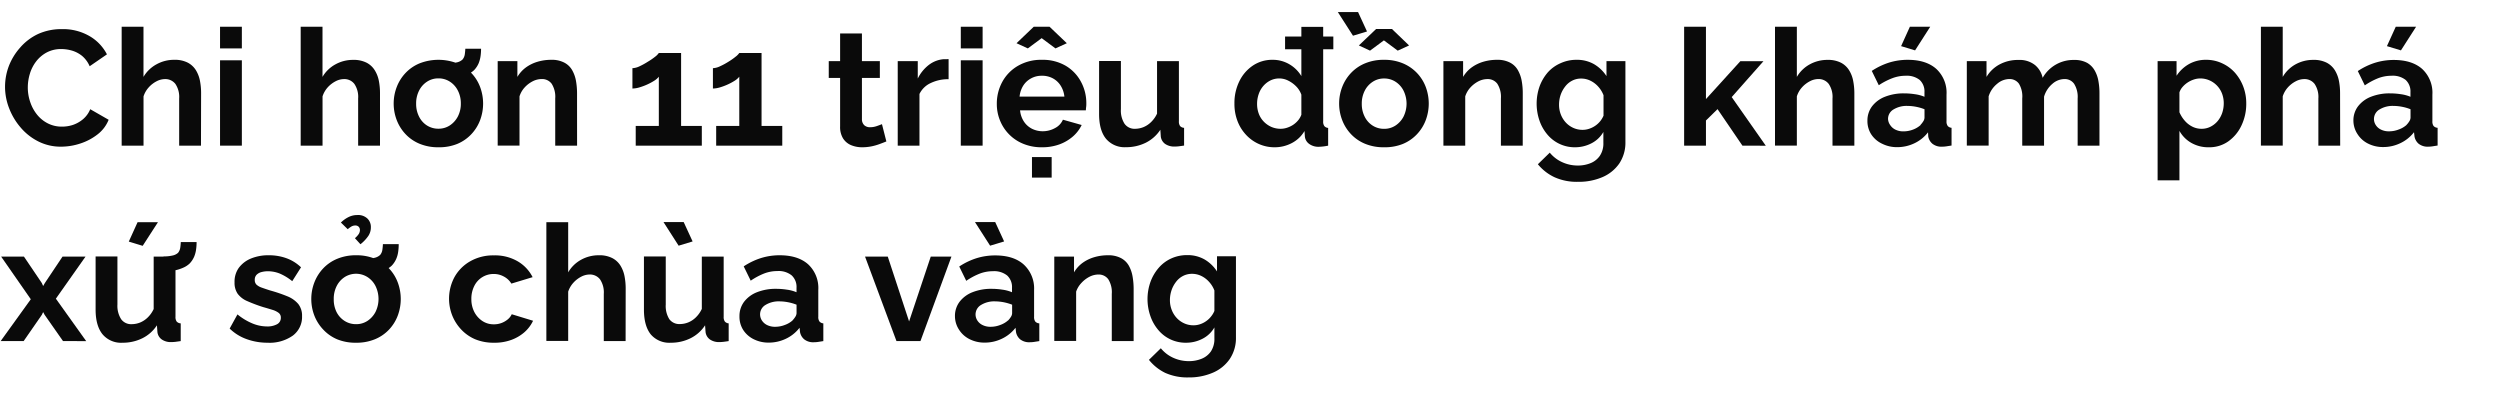 <svg xmlns="http://www.w3.org/2000/svg" viewBox="0 0 660 106"><path d="M1.33,22.93a15.54,15.54,0,0,1,1-5.48,16,16,0,0,1,3-4.9A14.28,14.28,0,0,1,10,9a14.84,14.84,0,0,1,6.36-1.31,13.91,13.91,0,0,1,7.29,1.85,11.8,11.8,0,0,1,4.58,4.81l-4.56,3.14a7.33,7.33,0,0,0-2-2.73A7.73,7.73,0,0,0,19,13.36a10.2,10.2,0,0,0-2.8-.41,8,8,0,0,0-3.89.91,8.67,8.67,0,0,0-2.77,2.36,10.1,10.1,0,0,0-1.66,3.27,12.54,12.54,0,0,0-.54,3.61A11.81,11.81,0,0,0,8,27a10.6,10.6,0,0,0,1.83,3.32,8.66,8.66,0,0,0,2.83,2.27,8,8,0,0,0,3.64.84A9.23,9.23,0,0,0,19.18,33a8.27,8.27,0,0,0,2.71-1.51,6.76,6.76,0,0,0,1.93-2.66l4.86,2.79a9.08,9.08,0,0,1-2.94,3.87,14.77,14.77,0,0,1-4.58,2.41,16.25,16.25,0,0,1-5,.82,13.07,13.07,0,0,1-6-1.36A14.88,14.88,0,0,1,5.48,33.7a17.18,17.18,0,0,1-3.05-5.07A15.64,15.64,0,0,1,1.33,22.93Z" fill="#0a0a0a"/><path d="M53.06,38.45H47.3V26a6.15,6.15,0,0,0-1-3.85,3.36,3.36,0,0,0-2.78-1.27,4.91,4.91,0,0,0-2.19.58,7.32,7.32,0,0,0-2.08,1.62,6.52,6.52,0,0,0-1.36,2.37v13H32.12V7.06h5.76V20.3A8.89,8.89,0,0,1,41.28,17,9.53,9.53,0,0,1,46,15.79a7.45,7.45,0,0,1,3.57.75,5.6,5.6,0,0,1,2.15,2,8.36,8.36,0,0,1,1.07,2.8,17,17,0,0,1,.3,3.21Z" fill="#0a0a0a"/><path d="M58.09,12.78V7.06h5.76v5.72Zm0,25.67V15.92h5.76V38.45Z" fill="#0a0a0a"/><path d="M100.32,38.45H94.55V26a6.09,6.09,0,0,0-1-3.85,3.32,3.32,0,0,0-2.77-1.27,4.85,4.85,0,0,0-2.19.58,7.36,7.36,0,0,0-2.09,1.62,6.5,6.5,0,0,0-1.35,2.37v13H79.38V7.06h5.76V20.3A8.82,8.82,0,0,1,88.54,17a9.52,9.52,0,0,1,4.68-1.19,7.45,7.45,0,0,1,3.57.75,5.53,5.53,0,0,1,2.15,2,8.17,8.17,0,0,1,1.08,2.8,17,17,0,0,1,.3,3.21Z" fill="#0a0a0a"/><path d="M115.75,38.88a12.72,12.72,0,0,1-4.94-.91,10.72,10.72,0,0,1-3.72-2.53,11.29,11.29,0,0,1-2.34-3.7,12.21,12.21,0,0,1,0-8.8,11.19,11.19,0,0,1,2.34-3.7,10.72,10.72,0,0,1,3.72-2.53,13.7,13.7,0,0,1,9.87,0,11.11,11.11,0,0,1,3.72,2.53,10.87,10.87,0,0,1,2.34,3.7,12.5,12.5,0,0,1,0,8.8,11.07,11.07,0,0,1-2.32,3.7A10.72,10.72,0,0,1,120.7,38,12.73,12.73,0,0,1,115.75,38.88Zm-5.89-11.52a7.36,7.36,0,0,0,.78,3.44,5.82,5.82,0,0,0,2.1,2.34,5.55,5.55,0,0,0,3,.84,5.4,5.4,0,0,0,3-.86,6.32,6.32,0,0,0,2.13-2.36,7.24,7.24,0,0,0,.79-3.44,7.25,7.25,0,0,0-.79-3.42,6,6,0,0,0-2.13-2.36,5.47,5.47,0,0,0-3-.85,5.41,5.41,0,0,0-3,.87,6,6,0,0,0-2.1,2.36A7.36,7.36,0,0,0,109.86,27.36Zm8.35-6.67.08-4a9.73,9.73,0,0,0,2.41-.24,3.15,3.15,0,0,0,1.42-.75,2.81,2.81,0,0,0,.58-1.31q.1-.7.15-1.53H127a14.37,14.37,0,0,1-.13,1.94,7.93,7.93,0,0,1-.51,1.91,6.22,6.22,0,0,1-1.17,1.78,5.83,5.83,0,0,1-1.74,1.14,11.35,11.35,0,0,1-2.45.76A15.14,15.14,0,0,1,118.21,20.69Z" fill="#0a0a0a"/><path d="M152.35,38.45h-5.77V26a6.4,6.4,0,0,0-.94-3.89A3.13,3.13,0,0,0,143,20.87a5.26,5.26,0,0,0-2.35.58,7.53,7.53,0,0,0-2.13,1.62,6.27,6.27,0,0,0-1.37,2.37v13h-5.76V16.14h5.2V20.3a8.42,8.42,0,0,1,2.19-2.45,10.09,10.09,0,0,1,3.08-1.53,12.62,12.62,0,0,1,3.67-.53,7.07,7.07,0,0,1,3.46.75,5.12,5.12,0,0,1,2.07,2,8.89,8.89,0,0,1,1,2.82,18.82,18.82,0,0,1,.28,3.19Z" fill="#0a0a0a"/><path d="M185.28,33.25v5.2H167.83v-5.2h6.1v-13a4.59,4.59,0,0,1-1.2,1.05,14.5,14.5,0,0,1-1.85,1,15.79,15.79,0,0,1-2.07.77,6.64,6.64,0,0,1-1.85.3V18a4.8,4.8,0,0,0,1.88-.5A18,18,0,0,0,171,16.31,16.6,16.6,0,0,0,172.92,15a4.37,4.37,0,0,0,1-1h5.89V33.25Z" fill="#0a0a0a"/><path d="M206.52,33.25v5.2H189.07v-5.2h6.1v-13a4.59,4.59,0,0,1-1.2,1.05,14.5,14.5,0,0,1-1.85,1,16.21,16.21,0,0,1-2.06.77,6.75,6.75,0,0,1-1.85.3V18a4.75,4.75,0,0,0,1.87-.5,18,18,0,0,0,2.19-1.18A16.6,16.6,0,0,0,194.16,15a4.37,4.37,0,0,0,1-1h5.89V33.25Z" fill="#0a0a0a"/><path d="M234,37.34c-.49.2-1.08.43-1.76.68a14.39,14.39,0,0,1-2.22.63,12.71,12.71,0,0,1-2.38.23,7.57,7.57,0,0,1-2.93-.55,4.6,4.6,0,0,1-2.13-1.77,5.71,5.71,0,0,1-.79-3.17V20.57h-3V16.14h3V8.83h5.76v7.31h4.73v4.43h-4.73V31.43a2.16,2.16,0,0,0,.65,1.66,2.23,2.23,0,0,0,1.5.5,5.29,5.29,0,0,0,1.76-.3q.87-.3,1.38-.51Z" fill="#0a0a0a"/><path d="M250.43,20.91a10.56,10.56,0,0,0-4.69,1,6.12,6.12,0,0,0-3,2.9V38.45H237V16.14h5.29v4.6a10.18,10.18,0,0,1,3-3.66,7.42,7.42,0,0,1,3.91-1.46H250a2.52,2.52,0,0,1,.43,0Z" fill="#0a0a0a"/><path d="M253.65,12.78V7.06h5.76v5.72Zm0,25.67V15.92h5.76V38.45Z" fill="#0a0a0a"/><path d="M275.06,38.88a12.62,12.62,0,0,1-4.9-.91A11.08,11.08,0,0,1,264,31.8a11.39,11.39,0,0,1-.84-4.35,12,12,0,0,1,1.44-5.83,10.93,10.93,0,0,1,4.12-4.23,12.18,12.18,0,0,1,6.35-1.6,12,12,0,0,1,6.32,1.6,10.79,10.79,0,0,1,4,4.22,11.79,11.79,0,0,1,1.4,5.64c0,.34,0,.69-.05,1s-.05.65-.08.88H269.3a6.44,6.44,0,0,0,1,2.94A5.55,5.55,0,0,0,272.46,34a6.34,6.34,0,0,0,2.82.65,6.64,6.64,0,0,0,3.25-.84,4.47,4.47,0,0,0,2.08-2.21L285.56,33a9.44,9.44,0,0,1-2.35,3.06,11.36,11.36,0,0,1-3.59,2.08A13.22,13.22,0,0,1,275.06,38.88Zm-6.7-27.47,4.55-4.35h4.17l4.56,4.35-3,1.37L275,10.07l-3.65,2.71Zm.81,14.1H281a6.65,6.65,0,0,0-1-2.92,5.53,5.53,0,0,0-2.09-1.93A5.9,5.9,0,0,0,275,20a5.66,5.66,0,0,0-2.81.7,5.55,5.55,0,0,0-2.07,1.93A6.65,6.65,0,0,0,269.17,25.51Zm3.27,21.37V41.46h5.2v5.42Z" fill="#0a0a0a"/><path d="M290.16,30.11v-14h5.76v12.7a6.45,6.45,0,0,0,.95,3.85A3.24,3.24,0,0,0,299.66,34a6,6,0,0,0,2.22-.44,6.32,6.32,0,0,0,2-1.33A7.46,7.46,0,0,0,305.46,30V16.14h5.77V32a2,2,0,0,0,.32,1.28,1.55,1.55,0,0,0,1.05.47v4.68c-.57.09-1.05.15-1.44.2a10.24,10.24,0,0,1-1.05.06,4.2,4.2,0,0,1-2.52-.7,2.81,2.81,0,0,1-1.14-1.94l-.12-1.79a9.88,9.88,0,0,1-3.87,3.43,11.62,11.62,0,0,1-5.21,1.17A6.41,6.41,0,0,1,292,36.65Q290.16,34.41,290.16,30.11Z" fill="#0a0a0a"/><path d="M325.89,27.32a13,13,0,0,1,1.29-5.85,10.48,10.48,0,0,1,3.57-4.15,9.11,9.11,0,0,1,5.2-1.53,8.62,8.62,0,0,1,4.5,1.21,8.93,8.93,0,0,1,3.11,3.09v-13h5.76V32a2,2,0,0,0,.31,1.29,1.46,1.46,0,0,0,1,.48v4.68a13.16,13.16,0,0,1-2.45.3,4.1,4.1,0,0,1-2.56-.76,2.74,2.74,0,0,1-1.14-2l-.09-1.4a8.34,8.34,0,0,1-3.37,3.19,9.64,9.64,0,0,1-4.45,1.1,10.09,10.09,0,0,1-4.28-.89,10.3,10.3,0,0,1-3.4-2.47,11,11,0,0,1-2.23-3.67A12.55,12.55,0,0,1,325.89,27.32Zm17.67,3V25a5.9,5.9,0,0,0-1.37-2.19,7.79,7.79,0,0,0-2.11-1.53,5.22,5.22,0,0,0-2.32-.57,5.31,5.31,0,0,0-2.41.55,6.1,6.1,0,0,0-1.87,1.48,6.38,6.38,0,0,0-1.2,2.15,7.86,7.86,0,0,0-.41,2.57,7.3,7.3,0,0,0,.45,2.56,6,6,0,0,0,1.31,2.08,6.39,6.39,0,0,0,2,1.4,6.13,6.13,0,0,0,2.47.5,5.39,5.39,0,0,0,1.66-.27,6.8,6.8,0,0,0,1.59-.75,6.22,6.22,0,0,0,1.33-1.18A5,5,0,0,0,343.56,30.29ZM339.26,13V9.64H352V13Z" fill="#0a0a0a"/><path d="M353.19,3.19h5.34l2.36,5.12-3.7,1.12Zm12.22,35.69a12.73,12.73,0,0,1-5-.91,10.72,10.72,0,0,1-3.72-2.53,11.29,11.29,0,0,1-2.34-3.7,12.21,12.21,0,0,1,0-8.8,11.19,11.19,0,0,1,2.34-3.7,10.72,10.72,0,0,1,3.72-2.53,12.73,12.73,0,0,1,5-.92,12.58,12.58,0,0,1,4.92.92,10.91,10.91,0,0,1,6.06,6.23,12.5,12.5,0,0,1,0,8.8,11.07,11.07,0,0,1-2.32,3.7A10.72,10.72,0,0,1,370.35,38,12.72,12.72,0,0,1,365.41,38.88ZM358.74,12l4.56-4.35h4.17L372,12l-3,1.37-3.65-2.71-3.66,2.71Zm.77,15.39a7.36,7.36,0,0,0,.78,3.44,5.84,5.84,0,0,0,2.11,2.34,5.5,5.5,0,0,0,3,.84,5.36,5.36,0,0,0,3-.86,6.32,6.32,0,0,0,2.13-2.36,7.75,7.75,0,0,0,0-6.86,6,6,0,0,0-2.13-2.36,5.44,5.44,0,0,0-3-.85,5.36,5.36,0,0,0-3,.87,6,6,0,0,0-2.11,2.36A7.36,7.36,0,0,0,359.51,27.36Z" fill="#0a0a0a"/><path d="M402,38.45h-5.76V26a6.39,6.39,0,0,0-.95-3.89,3.11,3.11,0,0,0-2.62-1.23,5.26,5.26,0,0,0-2.35.58,7.63,7.63,0,0,0-2.12,1.62,6.3,6.3,0,0,0-1.38,2.37v13h-5.76V16.14h5.2V20.3a8.42,8.42,0,0,1,2.19-2.45,10.21,10.21,0,0,1,3.08-1.53,12.67,12.67,0,0,1,3.67-.53,7.14,7.14,0,0,1,3.47.75,5.09,5.09,0,0,1,2.06,2,8.89,8.89,0,0,1,1,2.82,17.85,17.85,0,0,1,.28,3.19Z" fill="#0a0a0a"/><path d="M415.84,38.88a9.4,9.4,0,0,1-7.33-3.36,11.39,11.39,0,0,1-2.08-3.66,13.76,13.76,0,0,1,0-9,12,12,0,0,1,2.17-3.73A9.71,9.71,0,0,1,412,16.68a10,10,0,0,1,4.24-.89,9,9,0,0,1,4.6,1.16,9.81,9.81,0,0,1,3.27,3.14V16.14h5V37.45a9.93,9.93,0,0,1-1.61,5.7A10.33,10.33,0,0,1,423,46.78,15.79,15.79,0,0,1,416.58,48a14.28,14.28,0,0,1-6.2-1.22A12.54,12.54,0,0,1,406,43.36l3.14-3.06a9,9,0,0,0,3.25,2.5,9.77,9.77,0,0,0,4.15.9,8.76,8.76,0,0,0,3.37-.63,5.41,5.41,0,0,0,2.45-1.94,5.86,5.86,0,0,0,.93-3.45V34.84a7.6,7.6,0,0,1-3.16,3A9.38,9.38,0,0,1,415.84,38.88Zm1.94-4.6a5.4,5.4,0,0,0,1.8-.3,6.24,6.24,0,0,0,2.89-2,6.37,6.37,0,0,0,.86-1.44v-5.4a7.33,7.33,0,0,0-1.44-2.32,6.74,6.74,0,0,0-2.07-1.54,5.48,5.48,0,0,0-2.38-.54,5,5,0,0,0-2.41.57,5.34,5.34,0,0,0-1.85,1.57A7.51,7.51,0,0,0,412,25.07a7.91,7.91,0,0,0-.41,2.57,7,7,0,0,0,.47,2.59,6.7,6.7,0,0,0,1.31,2.11,6.13,6.13,0,0,0,2,1.43A5.88,5.88,0,0,0,417.78,34.28Z" fill="#0a0a0a"/><path d="M460,38.45l-6.57-9.64-3.06,3v6.65h-5.76V7.06h5.76v19.1l9.08-10h6.1l-8.38,9.47,9,12.84Z" fill="#0a0a0a"/><path d="M489.55,38.45h-5.77V26a6.09,6.09,0,0,0-1-3.85A3.34,3.34,0,0,0,480,20.87a4.85,4.85,0,0,0-2.19.58,7.36,7.36,0,0,0-2.09,1.62,6.36,6.36,0,0,0-1.35,2.37v13H468.6V7.06h5.77V20.3A8.86,8.86,0,0,1,477.76,17a9.59,9.59,0,0,1,4.69-1.19,7.45,7.45,0,0,1,3.57.75,5.53,5.53,0,0,1,2.15,2,8.15,8.15,0,0,1,1.07,2.8,17,17,0,0,1,.31,3.21Z" fill="#0a0a0a"/><path d="M493,31.87a6.21,6.21,0,0,1,1.22-3.8,7.92,7.92,0,0,1,3.42-2.53,13.35,13.35,0,0,1,5-.89,18.81,18.81,0,0,1,2.88.22,10,10,0,0,1,2.54.68v-1.2a4.14,4.14,0,0,0-1.27-3.25A5.45,5.45,0,0,0,503.09,20a9.78,9.78,0,0,0-3.53.65A18,18,0,0,0,496,22.5l-1.85-3.78a18.31,18.31,0,0,1,4.58-2.2,16.64,16.64,0,0,1,4.92-.73q4.81,0,7.51,2.38A8.56,8.56,0,0,1,513.88,25V32a1.93,1.93,0,0,0,.33,1.27,1.52,1.52,0,0,0,1,.47v4.68l-1.4.22a7.34,7.34,0,0,1-1.05.08,3.79,3.79,0,0,1-2.6-.77,3.28,3.28,0,0,1-1.1-1.89L509,34.93a9.84,9.84,0,0,1-3.65,2.92,10.43,10.43,0,0,1-4.48,1,8.68,8.68,0,0,1-4-.91A6.93,6.93,0,0,1,494,35.46,6.48,6.48,0,0,1,493,31.87Zm14,1.12a6.1,6.1,0,0,0,.77-1,1.87,1.87,0,0,0,.3-.93V28.84a12.22,12.22,0,0,0-2.24-.65,12.39,12.39,0,0,0-2.27-.23,6.68,6.68,0,0,0-3.68.94,2.88,2.88,0,0,0-1.44,2.5A3,3,0,0,0,499,33a3.43,3.43,0,0,0,1.38,1.22,4.64,4.64,0,0,0,2.15.46,7.06,7.06,0,0,0,2.54-.48A6.25,6.25,0,0,0,507.05,33ZM505.58,13.3l-3.69-1.12,2.32-5.12h5.37Z" fill="#0a0a0a"/><path d="M554.26,38.45H548.5V26a6.49,6.49,0,0,0-.93-3.87A3,3,0,0,0,545,20.87a4.92,4.92,0,0,0-3.2,1.29,7,7,0,0,0-2.17,3.37V38.45h-5.76V26A6.47,6.47,0,0,0,533,22.1a3,3,0,0,0-2.56-1.23,5,5,0,0,0-3.2,1.26A6.8,6.8,0,0,0,525,25.44v13h-5.76V16.14h5.2V20.3A8.89,8.89,0,0,1,527.9,17a10.17,10.17,0,0,1,5-1.17,6.48,6.48,0,0,1,4.36,1.36,6,6,0,0,1,2,3.36,9.29,9.29,0,0,1,8.3-4.72,6.88,6.88,0,0,1,3.42.75,5.37,5.37,0,0,1,2,2,8.45,8.45,0,0,1,1,2.82,17.85,17.85,0,0,1,.28,3.19Z" fill="#0a0a0a"/><path d="M583.11,38.88a9,9,0,0,1-4.62-1.17,8.3,8.3,0,0,1-3.12-3.16V47.61h-5.76V16.14h5V20a9.53,9.53,0,0,1,3.27-3.08,9,9,0,0,1,4.51-1.13,9.77,9.77,0,0,1,4.2.9A10.22,10.22,0,0,1,590,19.17a11.94,11.94,0,0,1,2.21,3.66,12.28,12.28,0,0,1,.8,4.44,13.27,13.27,0,0,1-1.27,5.87,10.65,10.65,0,0,1-3.48,4.19A8.64,8.64,0,0,1,583.11,38.88ZM581.18,34a5.11,5.11,0,0,0,2.4-.55,6,6,0,0,0,1.88-1.49,6.68,6.68,0,0,0,1.2-2.15,7.87,7.87,0,0,0,.41-2.52,7.19,7.19,0,0,0-.45-2.57,6.23,6.23,0,0,0-3.31-3.5,6,6,0,0,0-2.48-.51,5.39,5.39,0,0,0-1.65.28,6.8,6.8,0,0,0-1.61.77,6.45,6.45,0,0,0-1.36,1.18,4.06,4.06,0,0,0-.84,1.46v5.23a8.22,8.22,0,0,0,1.4,2.23,6.42,6.42,0,0,0,2,1.57A5.33,5.33,0,0,0,581.18,34Z" fill="#0a0a0a"/><path d="M617.81,38.45h-5.76V26a6.15,6.15,0,0,0-1-3.85,3.34,3.34,0,0,0-2.77-1.27,4.92,4.92,0,0,0-2.2.58A7.32,7.32,0,0,0,604,23.07a6.52,6.52,0,0,0-1.36,2.37v13h-5.76V7.06h5.76V20.3A8.89,8.89,0,0,1,606,17a9.56,9.56,0,0,1,4.69-1.19,7.45,7.45,0,0,1,3.57.75,5.6,5.6,0,0,1,2.15,2,8.36,8.36,0,0,1,1.07,2.8,17,17,0,0,1,.3,3.21Z" fill="#0a0a0a"/><path d="M621.3,31.87a6.15,6.15,0,0,1,1.22-3.8,7.92,7.92,0,0,1,3.42-2.53,13.35,13.35,0,0,1,5-.89,18.81,18.81,0,0,1,2.88.22,10,10,0,0,1,2.54.68v-1.2a4.14,4.14,0,0,0-1.27-3.25A5.47,5.47,0,0,0,631.36,20a9.74,9.74,0,0,0-3.53.65,17.72,17.72,0,0,0-3.52,1.89l-1.85-3.78a18.15,18.15,0,0,1,4.58-2.2,16.64,16.64,0,0,1,4.92-.73q4.81,0,7.5,2.38A8.57,8.57,0,0,1,642.15,25V32a2,2,0,0,0,.32,1.27,1.57,1.57,0,0,0,1.06.47v4.68l-1.4.22a7.44,7.44,0,0,1-1,.08,3.84,3.84,0,0,1-2.61-.77,3.32,3.32,0,0,1-1.09-1.89l-.13-1.16a9.87,9.87,0,0,1-3.66,2.92,10.35,10.35,0,0,1-4.47,1,8.68,8.68,0,0,1-4-.91,6.93,6.93,0,0,1-2.79-2.51A6.48,6.48,0,0,1,621.3,31.87Zm14,1.12a5.67,5.67,0,0,0,.78-1,1.87,1.87,0,0,0,.3-.93V28.84a12.22,12.22,0,0,0-2.24-.65,12.41,12.41,0,0,0-2.28-.23,6.64,6.64,0,0,0-3.67.94,2.9,2.9,0,0,0-1,4.09,3.31,3.31,0,0,0,1.38,1.22,4.61,4.61,0,0,0,2.15.46,7,7,0,0,0,2.53-.48A6.15,6.15,0,0,0,635.31,33ZM633.85,13.3l-3.7-1.12,2.33-5.12h5.37Z" fill="#0a0a0a"/><path d="M6.32,67.74l4.73,7,.34.77.44-.77,4.68-7h6.07L14.75,78.85l8,11.2H16.64l-4.86-6.94-.39-.72-.34.72L6.24,90.05H.17L8.13,79,.3,67.74Z" fill="#0a0a0a"/><path d="M25.24,81.71v-14H31v12.7A6.52,6.52,0,0,0,32,84.29a3.24,3.24,0,0,0,2.79,1.29A6,6,0,0,0,37,85.14a6.32,6.32,0,0,0,2-1.33,7.48,7.48,0,0,0,1.57-2.23V67.74h5.76V83.62a2,2,0,0,0,.32,1.28,1.57,1.57,0,0,0,1.06.47v4.68l-1.44.2a10.42,10.42,0,0,1-1.06.06,4.14,4.14,0,0,1-2.51-.7,2.75,2.75,0,0,1-1.14-1.94l-.13-1.79a9.75,9.75,0,0,1-3.87,3.43,11.57,11.57,0,0,1-5.2,1.17,6.38,6.38,0,0,1-5.29-2.23Q25.24,86,25.24,81.71ZM37.67,64.9,34,63.78l2.32-5.12h5.38Zm5.42,6.79.08-4a9.73,9.73,0,0,0,2.41-.24A3.1,3.1,0,0,0,47,66.75a2.81,2.81,0,0,0,.58-1.31q.11-.72.15-1.53H51.9a14.12,14.12,0,0,1-.13,1.93,7.57,7.57,0,0,1-.51,1.92,6.22,6.22,0,0,1-1.17,1.78,5.71,5.71,0,0,1-1.74,1.14,10.66,10.66,0,0,1-2.45.75A14.33,14.33,0,0,1,43.09,71.69Z" fill="#0a0a0a"/><path d="M70.65,90.48a16.15,16.15,0,0,1-5.51-.94,12.32,12.32,0,0,1-4.51-2.8L62.69,83a15.67,15.67,0,0,0,4,2.41,10.15,10.15,0,0,0,3.76.77,5.34,5.34,0,0,0,2.69-.58,1.88,1.88,0,0,0,1-1.74,1.51,1.51,0,0,0-.56-1.25A5.13,5.13,0,0,0,72,81.82c-.7-.22-1.56-.48-2.56-.76a40.53,40.53,0,0,1-4.17-1.57,6.13,6.13,0,0,1-2.52-1.93,5.08,5.08,0,0,1-.83-3A6.33,6.33,0,0,1,63,70.77a7.56,7.56,0,0,1,3.18-2.49A12,12,0,0,1,71,67.39a13.47,13.47,0,0,1,4.56.76,10.87,10.87,0,0,1,3.91,2.42l-2.32,3.66a13.78,13.78,0,0,0-3.27-2,8.44,8.44,0,0,0-3.14-.62,6.58,6.58,0,0,0-1.69.21,2.82,2.82,0,0,0-1.29.7,1.84,1.84,0,0,0-.5,1.38,1.66,1.66,0,0,0,.45,1.24,3.83,3.83,0,0,0,1.38.79c.62.22,1.37.48,2.26.76a39.54,39.54,0,0,1,4.58,1.56,7.35,7.35,0,0,1,2.81,2,4.94,4.94,0,0,1,1,3.2,6.12,6.12,0,0,1-2.45,5.16A10.64,10.64,0,0,1,70.65,90.48Z" fill="#0a0a0a"/><path d="M94,90.48a12.73,12.73,0,0,1-5-.91A10.72,10.72,0,0,1,85.33,87,11.29,11.29,0,0,1,83,83.34a12.21,12.21,0,0,1,0-8.8,11.29,11.29,0,0,1,2.34-3.7,10.72,10.72,0,0,1,3.72-2.53,12.73,12.73,0,0,1,5-.92,12.58,12.58,0,0,1,4.92.92A10.91,10.91,0,0,1,105,74.54a12.5,12.5,0,0,1,0,8.8,11.07,11.07,0,0,1-2.32,3.7,10.72,10.72,0,0,1-3.72,2.53A12.72,12.72,0,0,1,94,90.48ZM88.11,79a7.35,7.35,0,0,0,.77,3.44A5.92,5.92,0,0,0,91,84.74a5.53,5.53,0,0,0,3,.84,5.34,5.34,0,0,0,3-.86,6.32,6.32,0,0,0,2.13-2.36,7.75,7.75,0,0,0,0-6.86A6,6,0,0,0,97,73.14a5.61,5.61,0,0,0-6,0,6.11,6.11,0,0,0-2.11,2.36A7.35,7.35,0,0,0,88.11,79ZM91.8,60.51,90,58.75a7.82,7.82,0,0,1,2.09-1.48,5.14,5.14,0,0,1,2.21-.5A3.58,3.58,0,0,1,97,57.7,3.08,3.08,0,0,1,97.91,60a4.06,4.06,0,0,1-.67,2.28,10.09,10.09,0,0,1-2.08,2.2l-1.46-1.6a5.46,5.46,0,0,0,1-1.09,1.94,1.94,0,0,0,.32-1.06,1.24,1.24,0,0,0-.32-.86,1.19,1.19,0,0,0-.88-.34,2,2,0,0,0-1,.24A6.77,6.77,0,0,0,91.8,60.51Zm4.65,11.78.08-4a9.68,9.68,0,0,0,2.41-.24,3.1,3.1,0,0,0,1.42-.75,2.71,2.71,0,0,0,.58-1.31q.11-.71.15-1.53h4.17a14.37,14.37,0,0,1-.13,1.94,7.11,7.11,0,0,1-.51,1.91,6.39,6.39,0,0,1-1.16,1.78,5.58,5.58,0,0,1-1.75,1.14,11.18,11.18,0,0,1-2.45.76A15.14,15.14,0,0,1,96.45,72.29Z" fill="#0a0a0a"/><path d="M130.46,90.48a12.77,12.77,0,0,1-5-.91A10.9,10.9,0,0,1,121.77,87a11.76,11.76,0,0,1-2.38-3.72,12.07,12.07,0,0,1,.6-10.14A10.88,10.88,0,0,1,124.1,69a12.17,12.17,0,0,1,6.32-1.58A11.85,11.85,0,0,1,136.69,69a10.12,10.12,0,0,1,3.92,4.17L135,74.87A5.06,5.06,0,0,0,133,73a5.45,5.45,0,0,0-2.67-.67,5.65,5.65,0,0,0-5.11,3.15,7.44,7.44,0,0,0-.78,3.48,7.25,7.25,0,0,0,.8,3.44,6.32,6.32,0,0,0,2.13,2.36,5.34,5.34,0,0,0,3,.86,5.57,5.57,0,0,0,2-.34,5.79,5.79,0,0,0,1.66-.95,3.85,3.85,0,0,0,1.07-1.37l5.63,1.72a9.36,9.36,0,0,1-2.25,3A11,11,0,0,1,135,89.73,12.7,12.7,0,0,1,130.46,90.48Z" fill="#0a0a0a"/><path d="M165.16,90.05H159.4V77.59a6.15,6.15,0,0,0-1-3.85,3.36,3.36,0,0,0-2.78-1.27,4.91,4.91,0,0,0-2.19.58,7.32,7.32,0,0,0-2.08,1.62A6.52,6.52,0,0,0,150,77v13h-5.76V58.66H150V71.9a8.89,8.89,0,0,1,3.4-3.32,9.53,9.53,0,0,1,4.69-1.19,7.38,7.38,0,0,1,3.56.75,5.56,5.56,0,0,1,2.16,2,8.36,8.36,0,0,1,1.07,2.8,17,17,0,0,1,.3,3.21Z" fill="#0a0a0a"/><path d="M170,81.71v-14h5.76v12.7a6.53,6.53,0,0,0,.94,3.85,3.26,3.26,0,0,0,2.8,1.29,6,6,0,0,0,2.21-.44,6.22,6.22,0,0,0,2-1.33,7.48,7.48,0,0,0,1.57-2.23V67.74h5.77V83.62a2,2,0,0,0,.32,1.28,1.52,1.52,0,0,0,1,.47v4.68c-.57.09-1,.15-1.44.2a10.39,10.39,0,0,1-1,.06,4.2,4.2,0,0,1-2.52-.7,2.81,2.81,0,0,1-1.14-1.94l-.13-1.79a9.75,9.75,0,0,1-3.87,3.43,11.54,11.54,0,0,1-5.2,1.17,6.41,6.41,0,0,1-5.29-2.23Q170,86,170,81.71Zm5.16-23.09h5.33l2.36,5.12-3.69,1.12Z" fill="#0a0a0a"/><path d="M195.22,83.47a6.21,6.21,0,0,1,1.22-3.8,7.92,7.92,0,0,1,3.42-2.53,13.35,13.35,0,0,1,5-.89,18.81,18.81,0,0,1,2.88.22,10,10,0,0,1,2.54.68V76A4.15,4.15,0,0,0,209,72.7a5.45,5.45,0,0,0-3.76-1.14,9.78,9.78,0,0,0-3.53.65,18,18,0,0,0-3.52,1.89l-1.85-3.78a18.31,18.31,0,0,1,4.58-2.2,16.64,16.64,0,0,1,4.92-.73q4.81,0,7.5,2.38a8.53,8.53,0,0,1,2.69,6.78v7.08a1.93,1.93,0,0,0,.33,1.27,1.52,1.52,0,0,0,1,.47v4.68l-1.4.22a7.44,7.44,0,0,1-1.05.08,3.79,3.79,0,0,1-2.6-.77,3.28,3.28,0,0,1-1.1-1.89l-.13-1.16a9.84,9.84,0,0,1-3.65,2.92,10.43,10.43,0,0,1-4.48,1,8.68,8.68,0,0,1-4-.91,6.93,6.93,0,0,1-2.79-2.51A6.48,6.48,0,0,1,195.22,83.47Zm14,1.12a6.1,6.1,0,0,0,.77-1,1.87,1.87,0,0,0,.3-.93V80.44a12.22,12.22,0,0,0-2.24-.65,12.39,12.39,0,0,0-2.27-.23,6.65,6.65,0,0,0-3.68.94,2.88,2.88,0,0,0-1.44,2.5,3,3,0,0,0,.47,1.59,3.43,3.43,0,0,0,1.38,1.22,4.64,4.64,0,0,0,2.15.46,7,7,0,0,0,2.53-.48A6.2,6.2,0,0,0,209.24,84.59Z" fill="#0a0a0a"/><path d="M236.67,90.05l-8.3-22.31h6L240,84.86l5.72-17.12h5.46L243,90.05Z" fill="#0a0a0a"/><path d="M252.11,83.47a6.15,6.15,0,0,1,1.22-3.8,7.92,7.92,0,0,1,3.42-2.53,13.35,13.35,0,0,1,5-.89,18.81,18.81,0,0,1,2.88.22,10,10,0,0,1,2.54.68V76a4.15,4.15,0,0,0-1.27-3.26,5.47,5.47,0,0,0-3.76-1.14,9.74,9.74,0,0,0-3.53.65,17.72,17.72,0,0,0-3.52,1.89l-1.85-3.78a18.15,18.15,0,0,1,4.58-2.2,16.64,16.64,0,0,1,4.92-.73q4.82,0,7.5,2.38A8.57,8.57,0,0,1,273,76.55v7.08a2,2,0,0,0,.32,1.27,1.57,1.57,0,0,0,1.06.47v4.68l-1.4.22a7.44,7.44,0,0,1-1.05.08,3.84,3.84,0,0,1-2.61-.77,3.32,3.32,0,0,1-1.09-1.89l-.13-1.16a9.87,9.87,0,0,1-3.66,2.92,10.35,10.35,0,0,1-4.47,1,8.68,8.68,0,0,1-4-.91,6.93,6.93,0,0,1-2.79-2.51A6.48,6.48,0,0,1,252.11,83.47Zm5.28-24.85h5.34l2.36,5.12-3.7,1.12Zm8.73,26a5.67,5.67,0,0,0,.78-1,1.87,1.87,0,0,0,.3-.93V80.44a12.73,12.73,0,0,0-4.52-.88,6.64,6.64,0,0,0-3.67.94,2.9,2.9,0,0,0-1,4.09,3.31,3.31,0,0,0,1.38,1.22,4.61,4.61,0,0,0,2.15.46,7,7,0,0,0,2.53-.48A6.15,6.15,0,0,0,266.12,84.59Z" fill="#0a0a0a"/><path d="M299.28,90.05h-5.77V77.59a6.4,6.4,0,0,0-.94-3.89A3.13,3.13,0,0,0,290,72.47a5.26,5.26,0,0,0-2.35.58,7.53,7.53,0,0,0-2.13,1.62A6.27,6.27,0,0,0,284.1,77v13h-5.77V67.74h5.21V71.9a8.42,8.42,0,0,1,2.19-2.45,10.09,10.09,0,0,1,3.08-1.53,12.62,12.62,0,0,1,3.67-.53,7.07,7.07,0,0,1,3.46.75,5.12,5.12,0,0,1,2.07,2A8.89,8.89,0,0,1,299,73a18.82,18.82,0,0,1,.28,3.19Z" fill="#0a0a0a"/><path d="M313.12,90.48a9.36,9.36,0,0,1-7.33-3.36,11.39,11.39,0,0,1-2.08-3.66,13.59,13.59,0,0,1,0-9,11.83,11.83,0,0,1,2.17-3.73,9.61,9.61,0,0,1,3.31-2.49,10,10,0,0,1,4.24-.89,9,9,0,0,1,4.6,1.16,9.87,9.87,0,0,1,3.26,3.14v-4h5V89.05a9.86,9.86,0,0,1-1.62,5.7,10.27,10.27,0,0,1-4.45,3.63,15.73,15.73,0,0,1-6.45,1.26,14.26,14.26,0,0,1-6.19-1.22A12.54,12.54,0,0,1,303.32,95l3.14-3.06a9,9,0,0,0,3.24,2.5,9.84,9.84,0,0,0,4.15.9,8.81,8.81,0,0,0,3.38-.63,5.46,5.46,0,0,0,2.45-1.94,5.94,5.94,0,0,0,.92-3.45V86.44a7.54,7.54,0,0,1-3.16,3A9.31,9.31,0,0,1,313.12,90.48Zm1.94-4.6a5.4,5.4,0,0,0,1.8-.3,6,6,0,0,0,1.59-.82,5.79,5.79,0,0,0,1.29-1.23,5.71,5.71,0,0,0,.86-1.44v-5.4a7,7,0,0,0-1.44-2.32,6.58,6.58,0,0,0-2.06-1.54,5.53,5.53,0,0,0-2.39-.54,5.07,5.07,0,0,0-2.41.57,5.4,5.4,0,0,0-1.84,1.57,7.54,7.54,0,0,0-1.19,2.24,8.18,8.18,0,0,0-.41,2.57,7,7,0,0,0,.48,2.59,6.53,6.53,0,0,0,1.31,2.11,6.13,6.13,0,0,0,2,1.43A5.88,5.88,0,0,0,315.06,85.88Z" fill="#0a0a0a"/></svg>